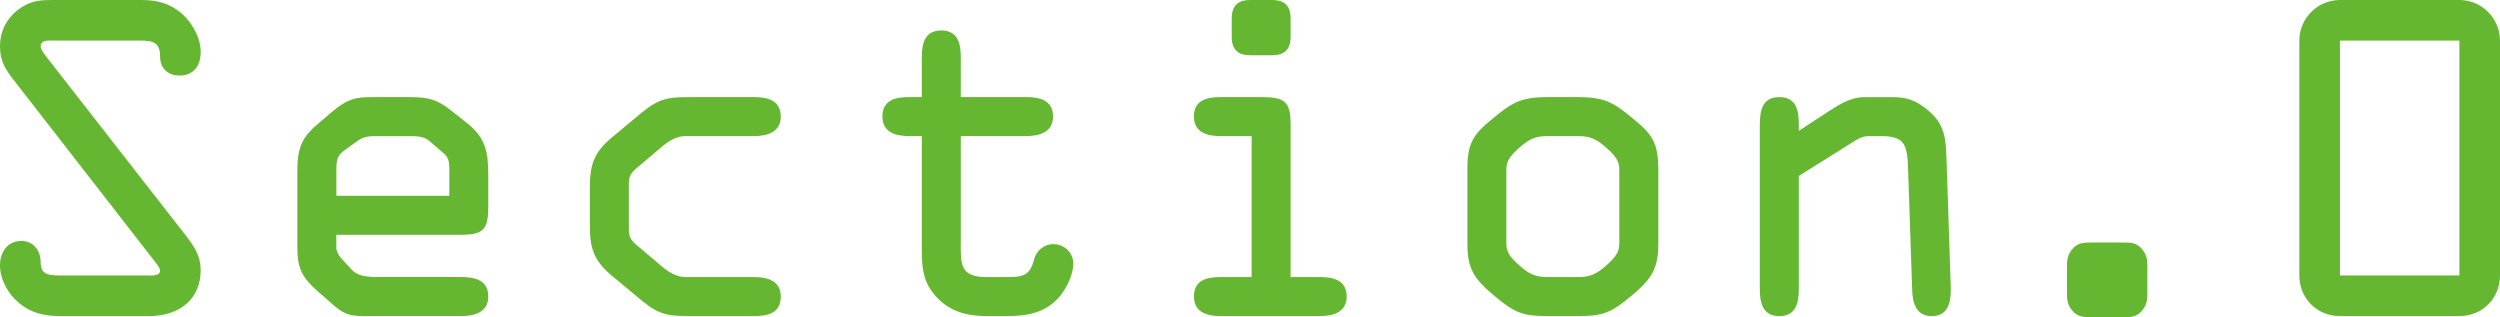 <?xml version="1.0" encoding="UTF-8"?>
<svg id="_レイヤー_2" data-name="レイヤー_2" xmlns="http://www.w3.org/2000/svg" viewBox="0 0 987.16 125.27">
  <defs>
    <style>
      .cls-1 {
        fill: #65b732;
      }
    </style>
  </defs>
  <g id="_レイヤー_2-2" data-name="レイヤー_2">
    <g>
      <path class="cls-1" d="M73.63,93.36c3.21,4.17,5.61,7.86,5.61,13.31,0,12.03-9.14,18.13-20.21,18.13H23.74c-6.1,0-11.39-1.12-16.2-5.13-4.33-3.53-7.54-9.3-7.54-14.92,0-5.13,2.89-9.62,8.5-9.62,4.65,0,7.54,3.85,7.54,8.18,0,4.81,2.57,5.45,7.06,5.45h34.81c1.28,0,5.29.48,5.29-1.92,0-1.28-2.25-3.69-2.89-4.65L5.29,31.44C1.92,27.11,0,23.9,0,18.29,0,11.87,3.05,6.42,8.5,2.89,12.99,0,16.68,0,21.82,0h34.01c6.1,0,11.23,1.28,15.88,5.29,4.17,3.69,7.54,9.62,7.54,15.24,0,5.13-2.57,9.3-8.34,9.3-4.81,0-7.7-3.05-7.7-7.54,0-5.45-2.73-6.26-7.7-6.26H21.5c-1.76,0-5.45-.48-5.45,2.25,0,1.44,1.76,3.37,2.41,4.33l55.18,70.74Z"/>
      <path class="cls-1" d="M145.65,124.8c-6.42,0-8.98,0-13.8-4.17l-6.58-5.77c-6.1-5.45-7.86-8.98-7.86-17.32v-29.68c0-8.18,1.12-12.99,7.54-18.45l5.45-4.65c7.22-6.26,10.75-6.42,17-6.42h14.12c7.54,0,11.07.8,17,5.61l6.26,4.97c7.06,5.61,8.02,11.55,8.02,20.05v12.35c0,8.82-1.44,11.39-10.59,11.39h-49.41v5.13c0,1.44,1.12,3.37,2.25,4.49l3.85,4.17c2.08,2.25,5.13,2.89,10.27,2.89h33.05c5.13,0,10.59,1.12,10.59,7.7s-6.1,7.7-10.59,7.7h-36.58ZM132.82,77.32h44.6v-9.3c0-2.89.16-5.29-1.93-7.22l-5.93-5.13c-1.93-1.76-4.97-1.92-7.38-1.92h-12.99c-2.89,0-5.29,0-7.86,1.76l-5.29,3.85c-1.92,1.44-3.21,2.57-3.21,7.06v10.91Z"/>
      <path class="cls-1" d="M232.91,74.11c0-9.46,1.76-14.12,9.14-20.21l11.39-9.46c7.22-5.94,10.91-6.1,19.89-6.1h24.38c5.13,0,10.59,1.12,10.59,7.7s-6.1,7.7-10.59,7.7h-27.11c-3.05,0-6.1,1.6-8.82,3.85l-9.3,7.86c-2.41,1.93-4.17,3.53-4.17,6.58v19.09c0,3.05,1.76,4.65,4.17,6.58l9.3,7.86c2.73,2.25,5.78,3.85,8.82,3.85h27.11c4.49,0,10.59.96,10.59,7.7s-5.45,7.7-10.59,7.7h-24.38c-8.98,0-12.67-.16-19.89-6.1l-11.39-9.46c-7.38-6.1-9.14-10.75-9.14-20.21v-14.92Z"/>
      <path class="cls-1" d="M379.37,95.77c0,8.66-.32,13.64,10.27,13.64h7.86c6.26,0,9.14-.48,10.75-6.74.96-3.69,3.85-6.26,7.7-6.26,4.33,0,7.86,3.37,7.86,7.7s-2.73,9.79-5.29,12.83c-5.61,6.74-12.99,7.86-21.17,7.86h-7.86c-7.7,0-14.44-1.76-19.89-7.7-5.94-6.58-5.61-13.15-5.61-21.5v-41.87h-4.97c-4.49,0-10.59-.96-10.59-7.7s5.45-7.7,10.59-7.7h4.97v-15.72c0-5.29,1.12-10.59,7.7-10.59s7.7,5.29,7.7,10.59v15.72h25.83c5.13,0,10.59,1.12,10.59,7.7s-6.1,7.7-10.59,7.7h-25.83v42.03Z"/>
      <path class="cls-1" d="M509.62,109.4h11.55c5.13,0,10.59,1.12,10.59,7.7s-6.1,7.7-10.59,7.7h-39.14c-4.49,0-10.59-.96-10.59-7.7s5.45-7.7,10.59-7.7h12.19v-55.66h-12.19c-4.49,0-10.59-.96-10.59-7.7s5.45-7.7,10.59-7.7h16.2c8.82,0,11.39,1.6,11.39,10.75v60.32ZM486.36,7.22c0-5.45,3.05-7.22,7.22-7.22h8.82c4.17,0,7.22,1.76,7.22,7.22v7.38c0,5.45-3.05,7.22-7.22,7.22h-8.82c-4.17,0-7.22-1.76-7.22-7.22v-7.38Z"/>
      <path class="cls-1" d="M579.4,67.05c0-10.27,2.09-13.8,9.79-20.05,7.54-6.26,11.07-8.66,21.82-8.66h12.19c10.75,0,14.28,2.41,21.82,8.66,7.7,6.26,9.79,9.79,9.79,20.05v29.04c0,10.11-2.57,13.96-10.59,20.69-8.02,6.74-11.23,8.02-21.01,8.02h-12.19c-9.79,0-12.99-1.28-21.01-8.02-8.02-6.74-10.59-10.59-10.59-20.69v-29.04ZM594.8,96.09c0,3.21,1.12,5.29,5.61,9.14,3.37,2.89,5.78,4.17,10.59,4.17h12.19c4.81,0,7.22-1.28,10.59-4.17,4.49-3.85,5.62-5.94,5.62-9.14v-29.04c0-3.21-1.12-5.29-5.62-9.14-3.37-2.89-5.77-4.17-10.59-4.17h-12.19c-4.81,0-7.22,1.28-10.59,4.17-4.49,3.85-5.61,5.94-5.61,9.14v29.04Z"/>
      <path class="cls-1" d="M710.29,69.46v44.76c0,5.29-1.12,10.59-7.7,10.59s-7.7-5.29-7.7-10.59V49.73c0-5.61.64-11.39,7.7-11.39s7.7,5.77,7.7,11.23v2.09l12.51-8.18c4.01-2.57,8.34-5.13,13.31-5.13h11.39c5.94,0,9.62,1.6,14.28,5.61,6.9,5.94,6.58,12.51,6.9,20.85l1.6,48.45c.16,5.45-.64,11.55-7.54,11.55-6.26,0-7.54-5.29-7.7-10.43l-1.6-47.48c-.32-9.46-1.12-13.15-10.43-13.15h-5.13c-1.6,0-3.21.48-4.81,1.44l-22.78,14.28Z"/>
      <path class="cls-1" d="M826.27,125.27c-3.53,0-6.1,0-8.34-3.05-1.76-2.41-1.76-4.17-1.76-7.22v-8.98c0-3.05,0-4.81,1.76-7.22,2.25-3.05,4.81-3.05,8.34-3.05h11.55c3.53,0,6.1,0,8.34,3.05,1.76,2.41,1.76,4.17,1.76,7.22v8.98c0,3.05,0,4.81-1.76,7.22-2.25,3.05-4.81,3.05-8.34,3.05h-11.55Z"/>
      <path class="cls-1" d="M971.12,0c8.82,0,16.04,7.22,16.04,16.04v92.72c0,8.98-6.9,16.04-16.04,16.04h-47.16c-9.14,0-16.04-7.06-16.04-16.04V16.04c0-8.82,7.22-16.04,16.04-16.04h47.16ZM971.12,108.76V16.04h-47.16v92.72h47.16Z"/>
    </g>
  </g>
</svg>